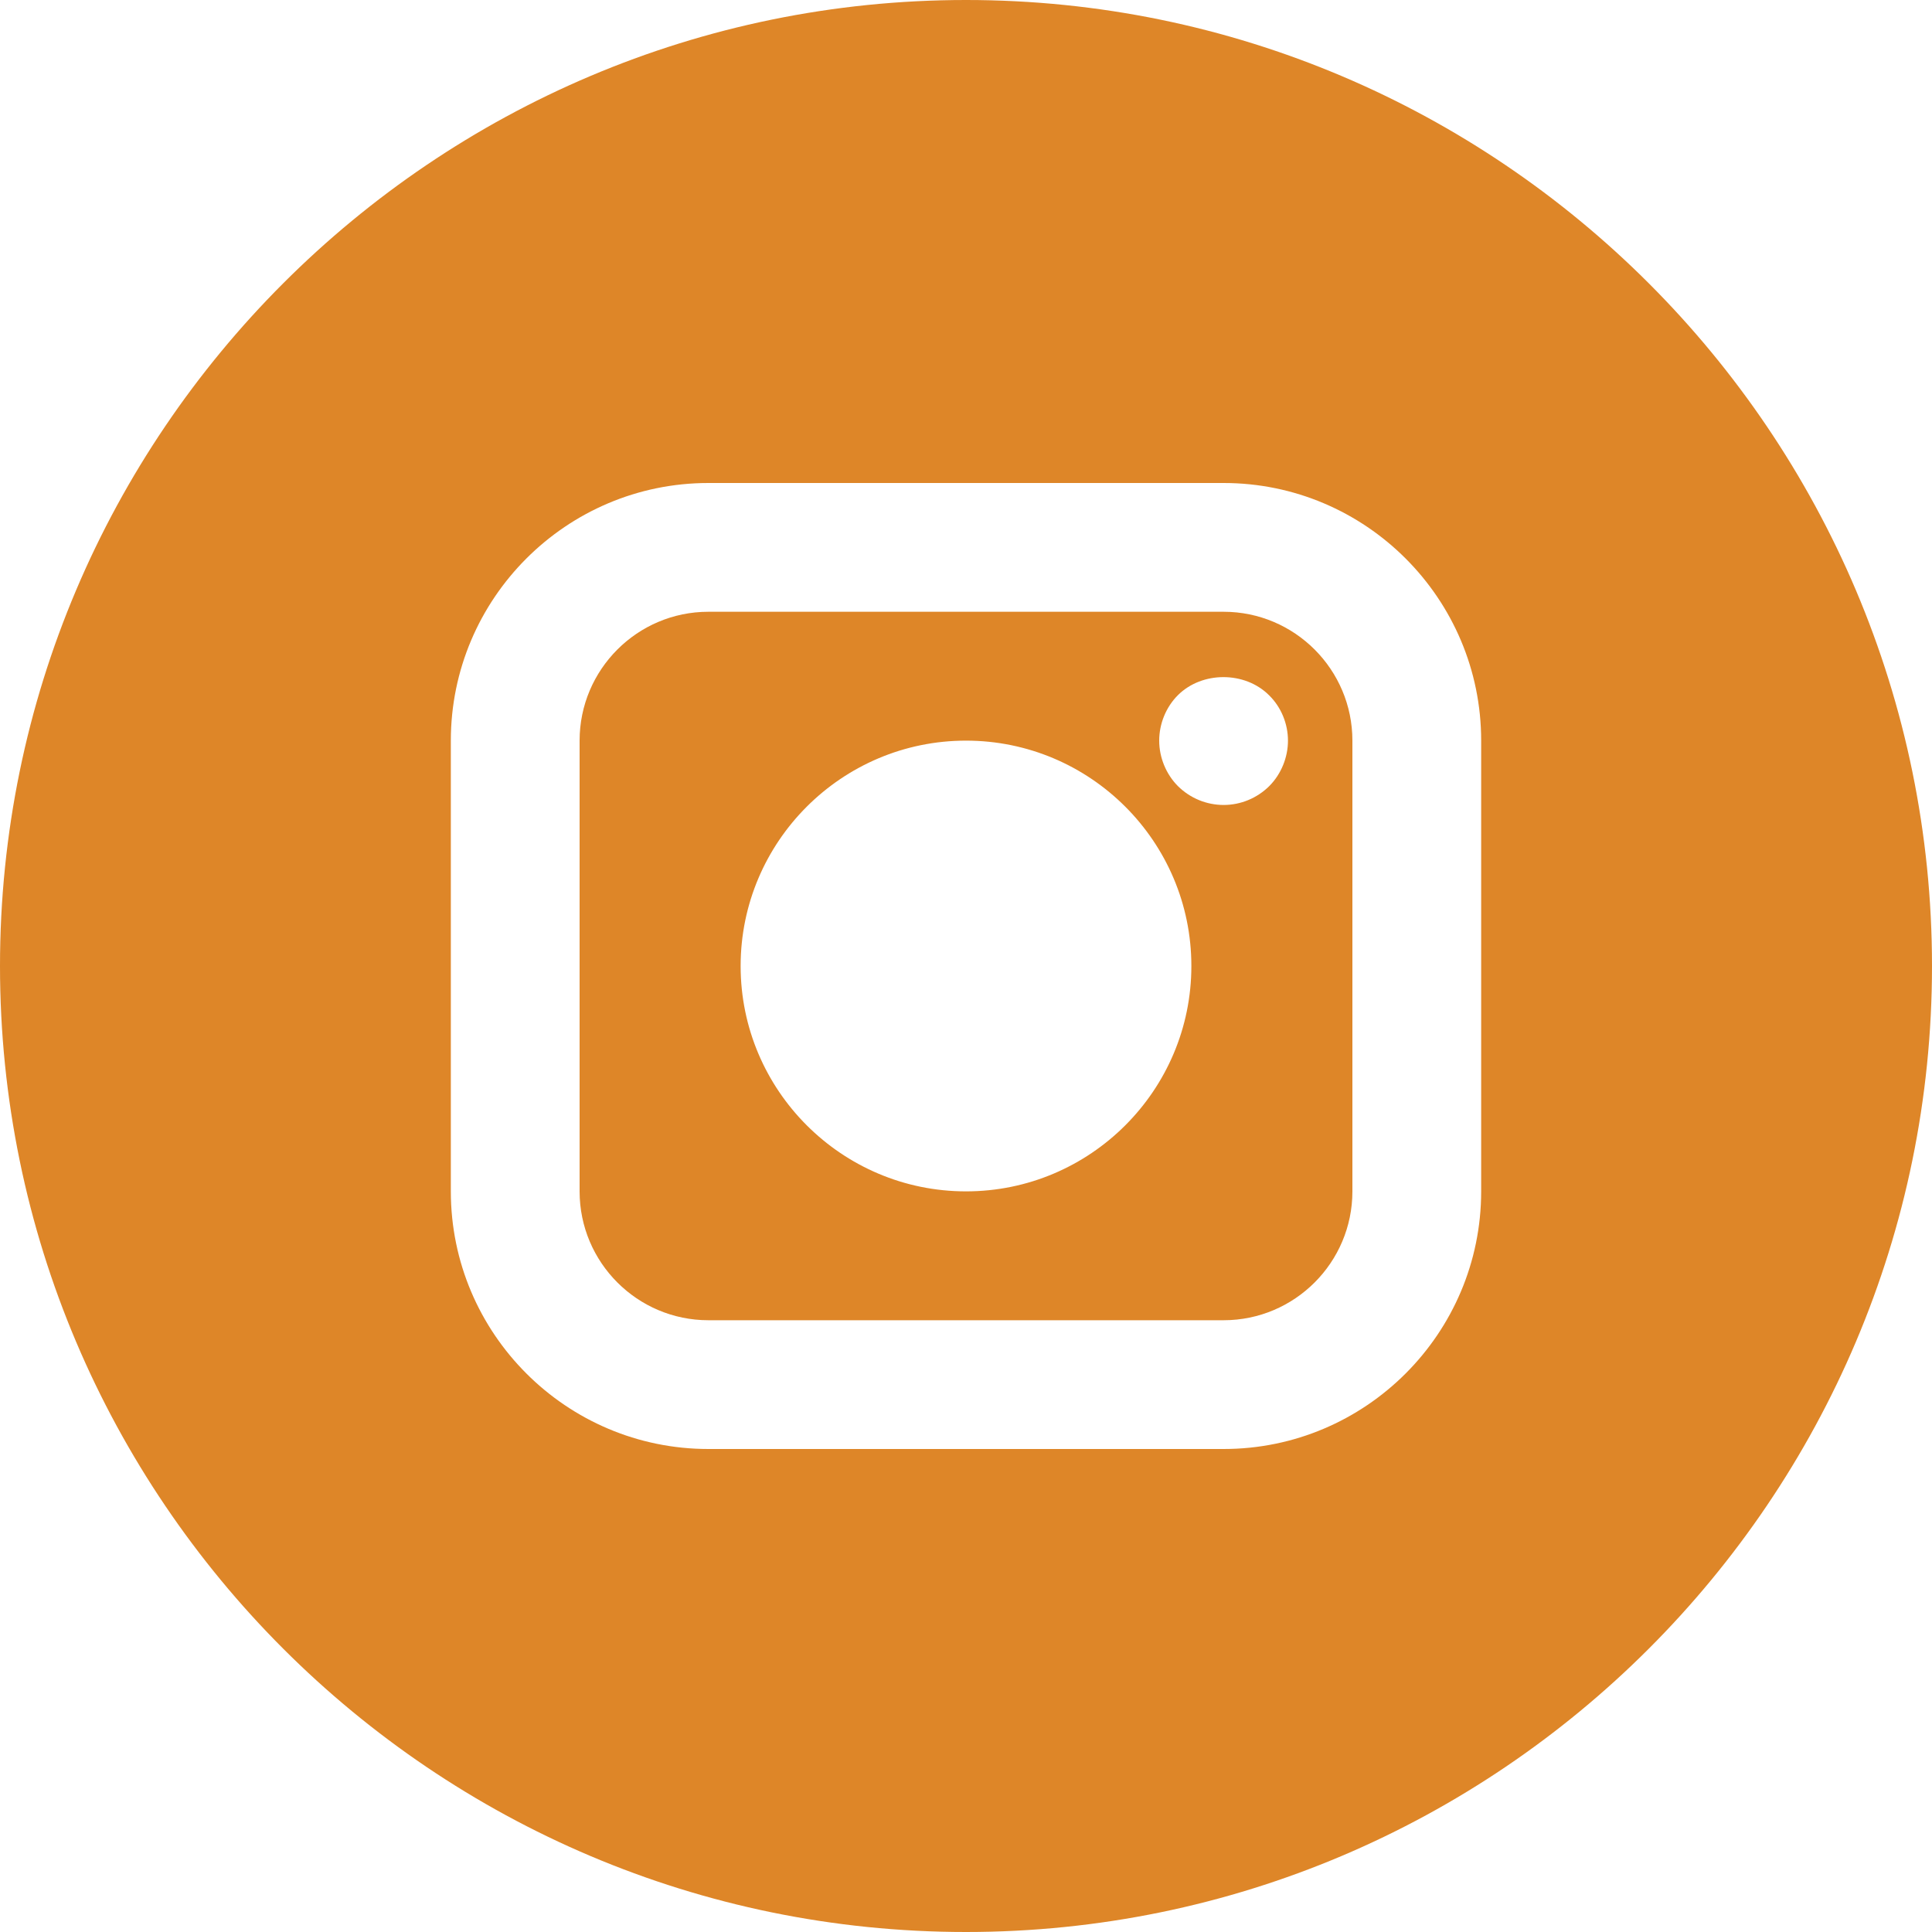 <svg width="20" height="20" viewBox="0 0 20 20" fill="none" xmlns="http://www.w3.org/2000/svg">
<path d="M12.667 6.333H7.333C6.598 6.333 6 6.931 6 7.667V12.333C6 13.069 6.598 13.667 7.333 13.667H12.667C13.402 13.667 14 13.069 14 12.333V7.667C14 6.931 13.402 6.333 12.667 6.333ZM10 12.333C8.714 12.333 7.667 11.287 7.667 10C7.667 8.713 8.714 7.667 10 7.667C11.287 7.667 12.333 8.713 12.333 10C12.333 11.287 11.287 12.333 10 12.333ZM13.14 8.137C13.013 8.263 12.843 8.333 12.667 8.333C12.49 8.333 12.32 8.263 12.193 8.137C12.07 8.013 12 7.84 12 7.667C12 7.493 12.07 7.32 12.193 7.197C12.443 6.947 12.887 6.947 13.137 7.197C13.263 7.32 13.333 7.493 13.333 7.667C13.333 7.84 13.263 8.013 13.14 8.137ZM10 0C4.486 0 0 4.486 0 10C0 15.514 4.486 20 10 20C15.514 20 20 15.514 20 10C20 4.486 15.514 0 10 0ZM15.333 12.333C15.333 13.804 14.137 15 12.667 15H7.333C5.863 15 4.667 13.804 4.667 12.333V7.667C4.667 6.196 5.863 5 7.333 5H12.667C14.137 5 15.333 6.196 15.333 7.667V12.333Z" fill="#DE8628"/>
</svg>
